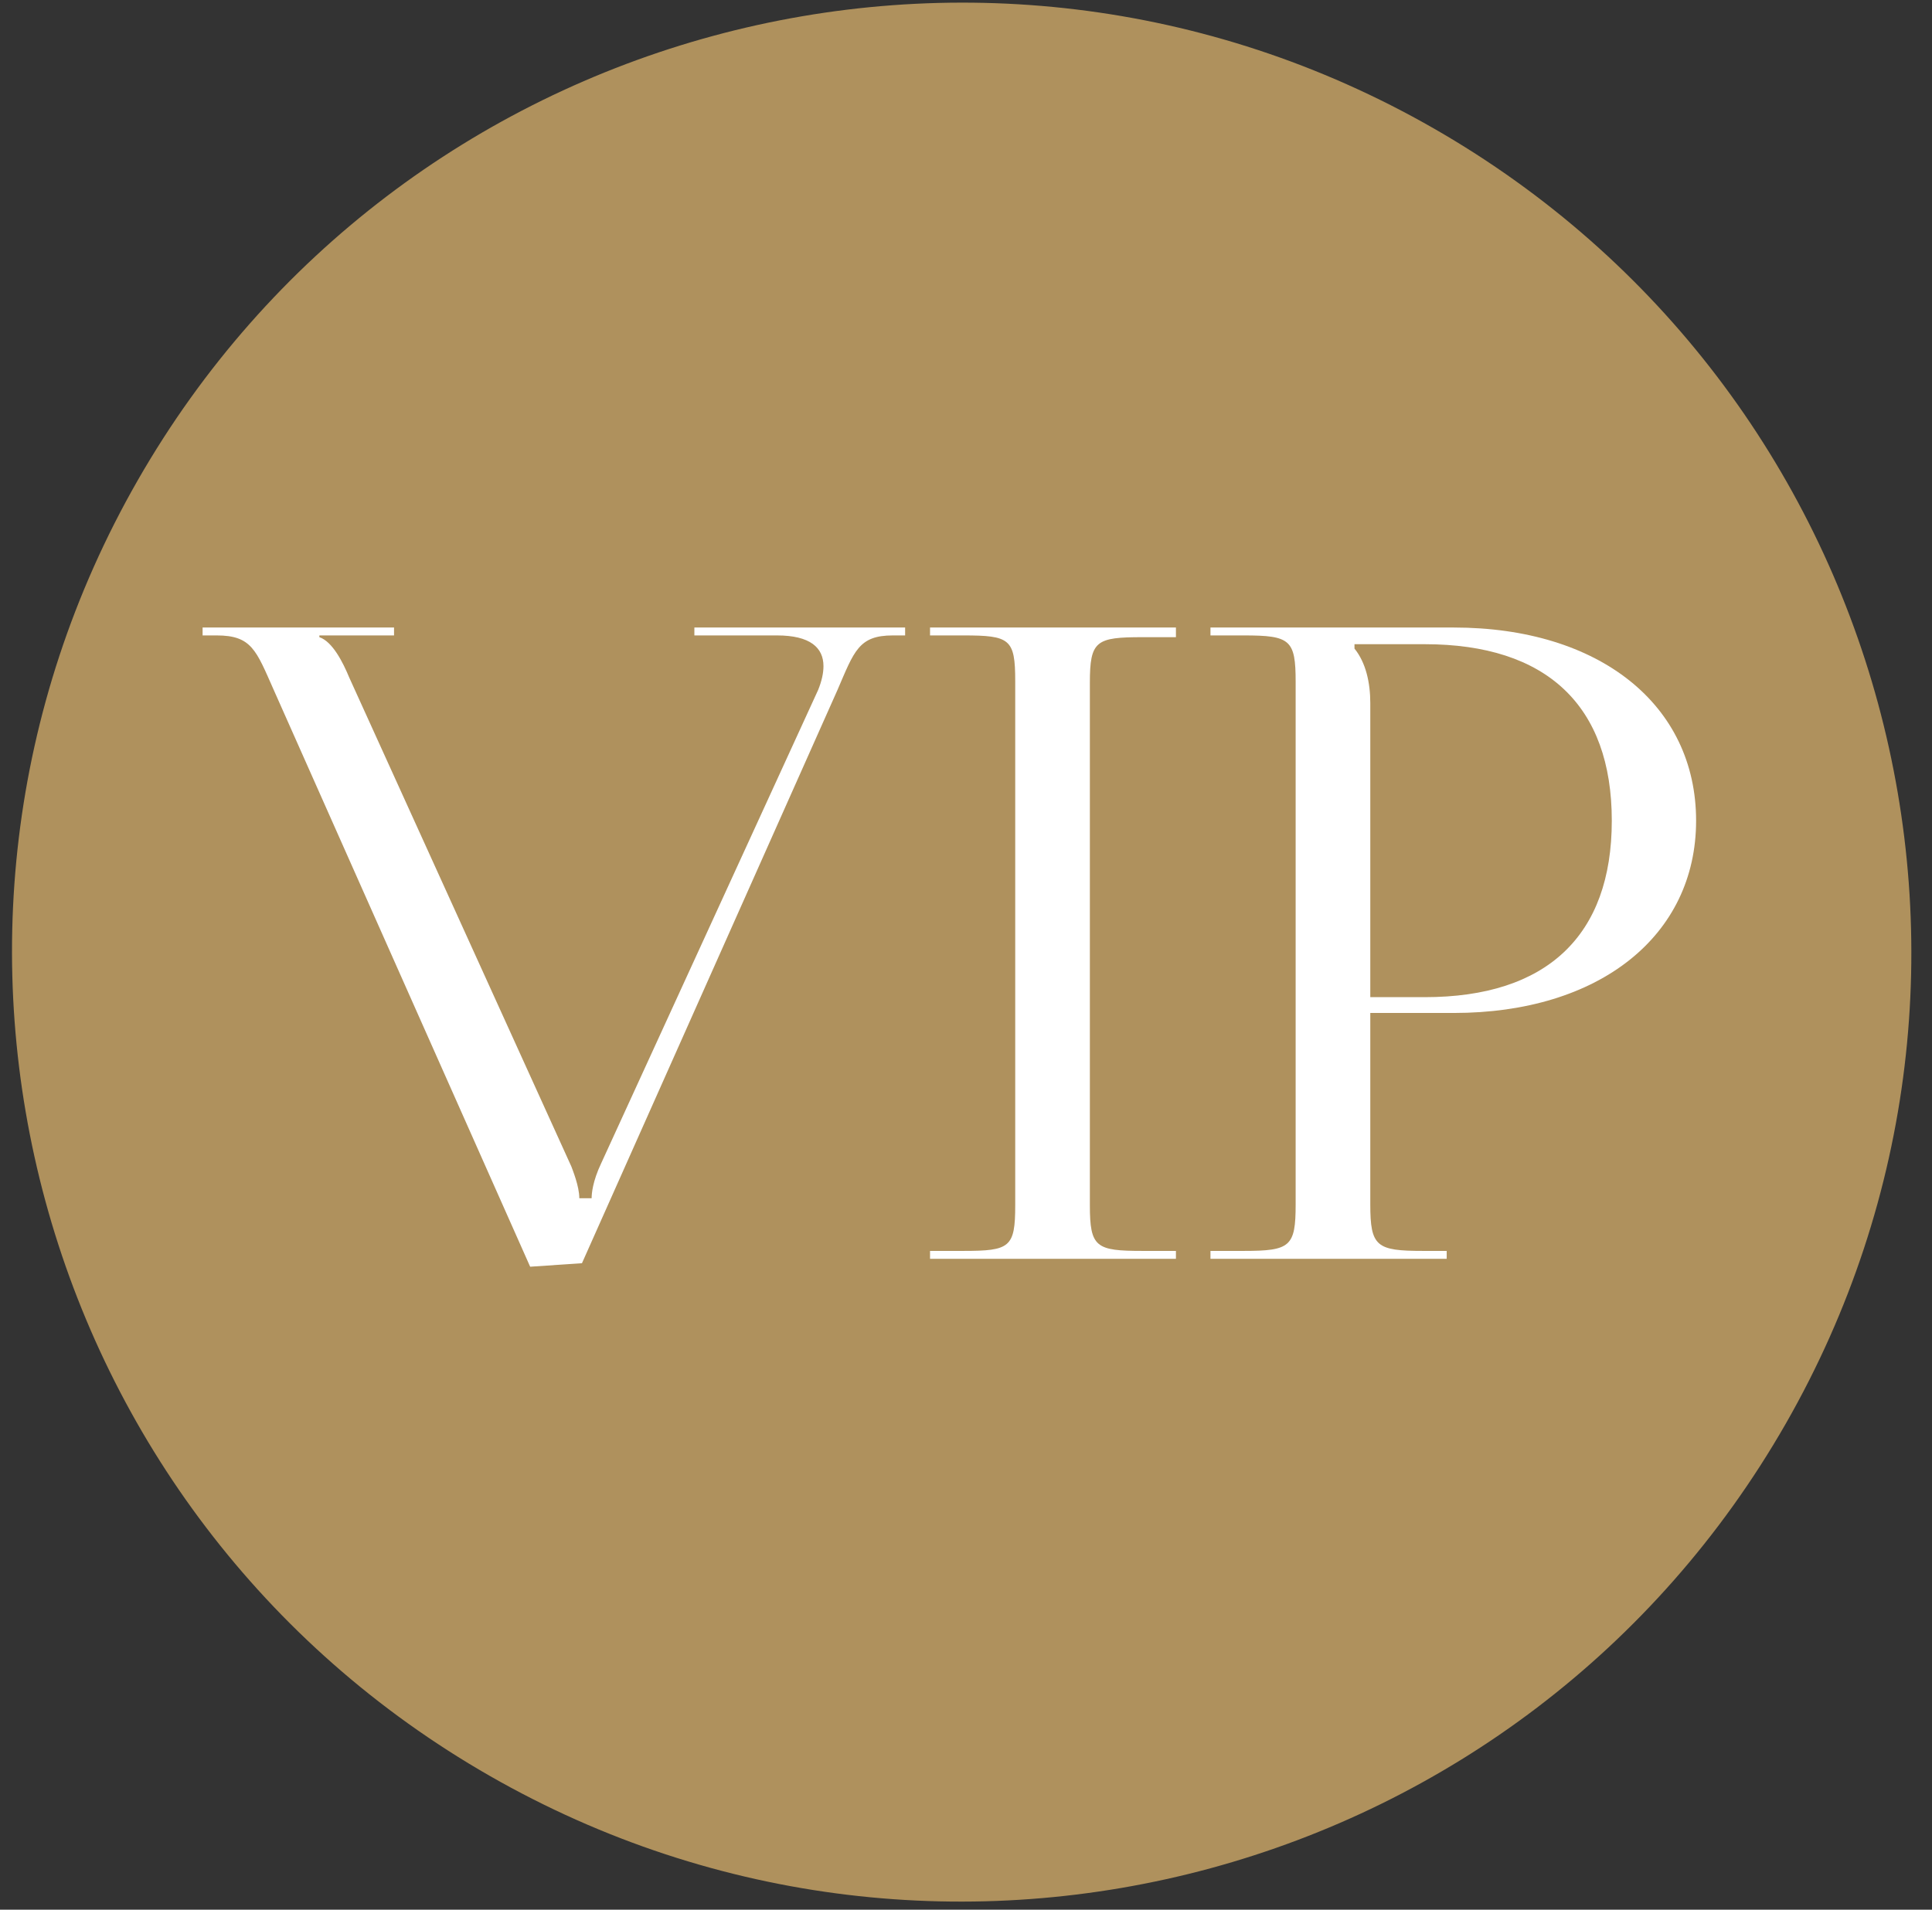 <?xml version="1.0" encoding="UTF-8"?> <svg xmlns="http://www.w3.org/2000/svg" width="88" height="87" viewBox="0 0 88 87" fill="none"><rect x="0" y="0" width="88" height="87" fill="#333333" stroke="none"/><path d="M22.305 80.903C1.579 69.03 -5.597 42.603 6.276 21.877C18.15 1.152 44.576 -6.024 65.302 5.849C86.028 17.722 93.204 44.149 81.33 64.875C69.457 85.6 43.03 92.776 22.305 80.903Z" fill="#AF915D"></path><path d="M9.228 28.588H17.948V28.948H14.547V29.028C15.148 29.228 15.627 30.188 15.908 30.868L26.027 53.148C26.067 53.268 26.387 54.028 26.387 54.588H26.948C26.948 54.388 26.988 53.828 27.387 52.988L37.267 31.428C37.428 31.028 37.508 30.668 37.508 30.348C37.508 29.508 36.907 28.948 35.388 28.948H31.628V28.588H41.227V28.948H40.667C39.108 28.948 38.907 29.668 38.148 31.428L26.508 57.548L24.148 57.708L12.467 31.428C11.668 29.628 11.467 28.948 9.868 28.948H9.228V28.588Z" fill="white"></path><path d="M42.362 57.348V56.988H43.882C46.002 56.988 46.242 56.828 46.242 54.908V31.028C46.242 29.108 46.002 28.948 43.882 28.948H42.362V28.588H53.562V29.028H52.042C49.922 29.028 49.642 29.188 49.642 31.108V54.908C49.642 56.828 49.922 56.988 52.042 56.988H53.562V57.348H42.362Z" fill="white"></path><path d="M61.695 29.348V29.548C62.215 30.188 62.415 31.108 62.415 32.028V45.428H64.895C70.455 45.428 73.415 42.628 73.415 37.388C73.415 32.148 70.455 29.348 64.895 29.348H61.695ZM55.135 57.348V56.988H56.655C58.775 56.988 59.015 56.788 59.015 54.868V31.068C59.015 29.148 58.775 28.948 56.655 28.948H55.135V28.588H66.215C72.855 28.588 77.255 32.108 77.255 37.388C77.255 42.628 72.855 46.148 66.215 46.148H62.415V54.868C62.415 56.788 62.695 56.988 64.815 56.988H65.895V57.348H55.135Z" fill="white"></path></svg> 